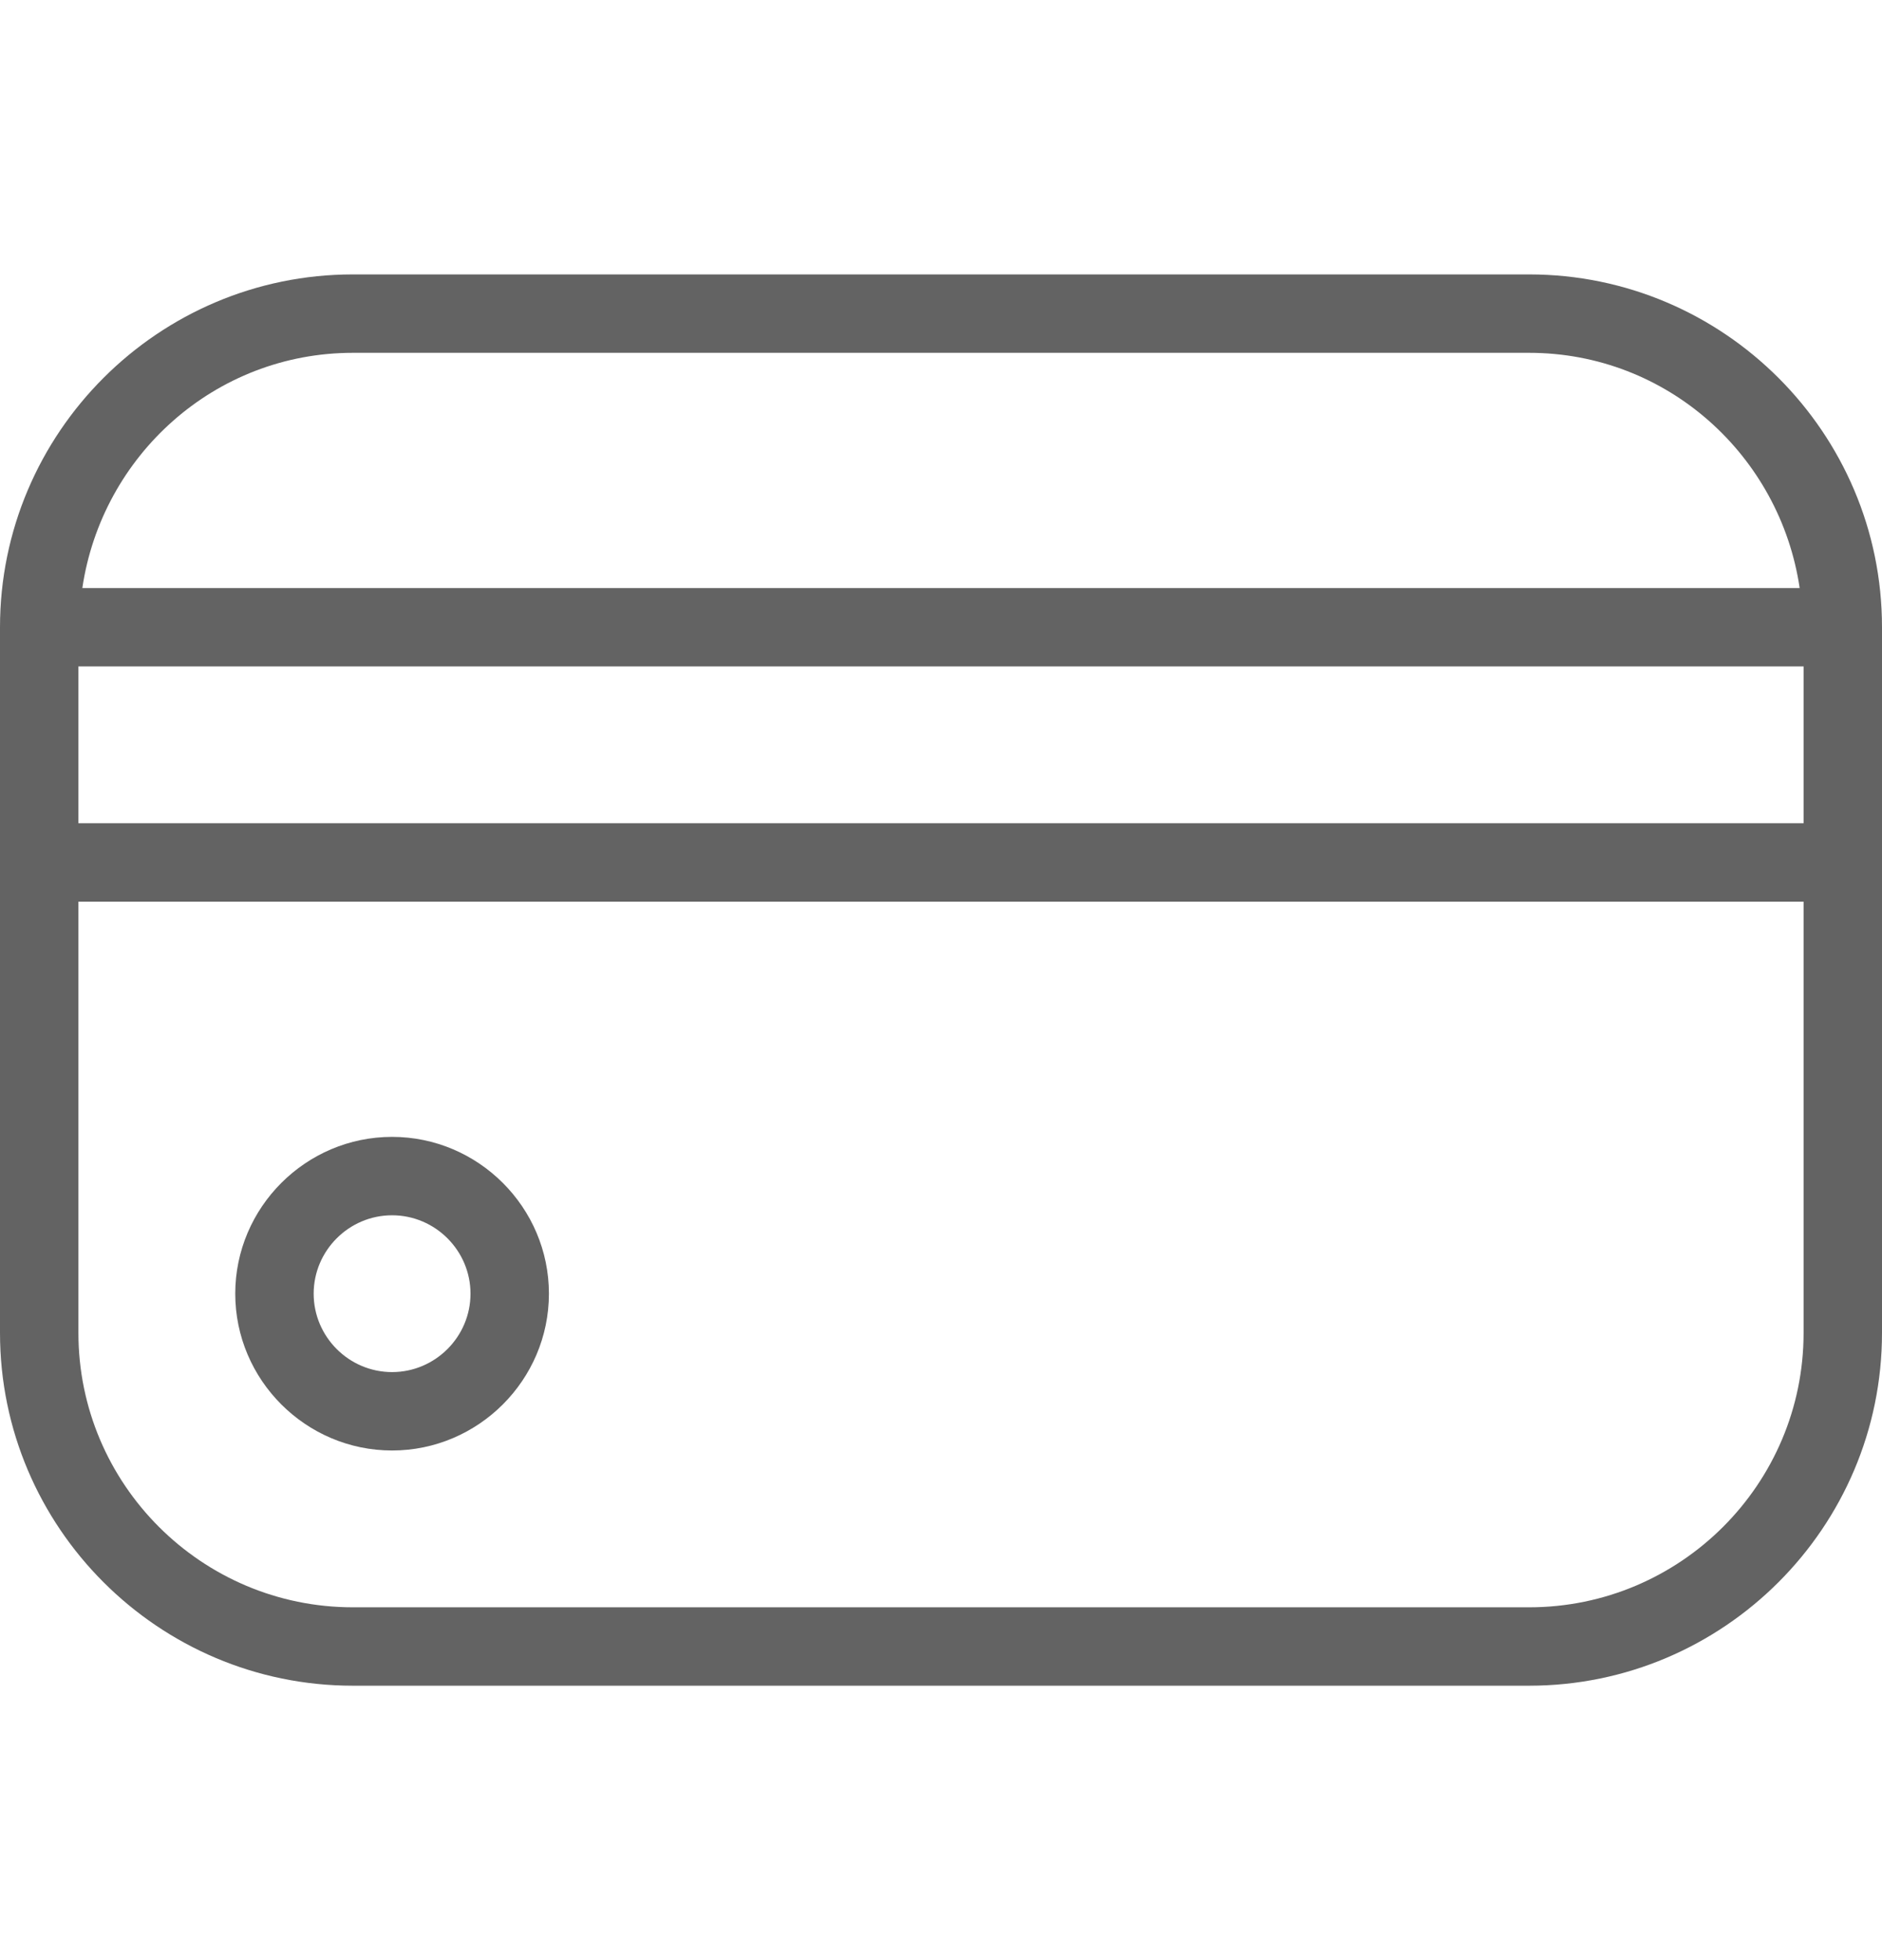 <svg xmlns="http://www.w3.org/2000/svg" fill="none" viewBox="0 0 24 25" height="25" width="24">
<path fill="#636363" d="M19.5 3.5H4.5C2.02 3.5 0 5.52 0 8V17C0 19.48 2.02 21.5 4.5 21.5H19.5C21.98 21.5 24 19.48 24 17V8C24 5.52 21.98 3.5 19.5 3.5ZM1 8.5H23V10.5H1V8.5ZM4.5 4.5H19.5C21.26 4.5 22.7 5.81 22.95 7.5H1.05C1.3 5.81 2.74 4.5 4.5 4.5ZM19.5 20.5H4.5C2.57 20.5 1 18.93 1 17V11.5H23V17C23 18.93 21.43 20.5 19.5 20.5ZM5 14.5C3.9 14.5 3 15.4 3 16.5C3 17.6 3.9 18.5 5 18.5C6.1 18.5 7 17.6 7 16.5C7 15.4 6.1 14.5 5 14.5ZM5 17.5C4.45 17.5 4 17.05 4 16.5C4 15.95 4.45 15.5 5 15.5C5.55 15.5 6 15.95 6 16.5C6 17.05 5.55 17.5 5 17.5Z"></path>
</svg>
